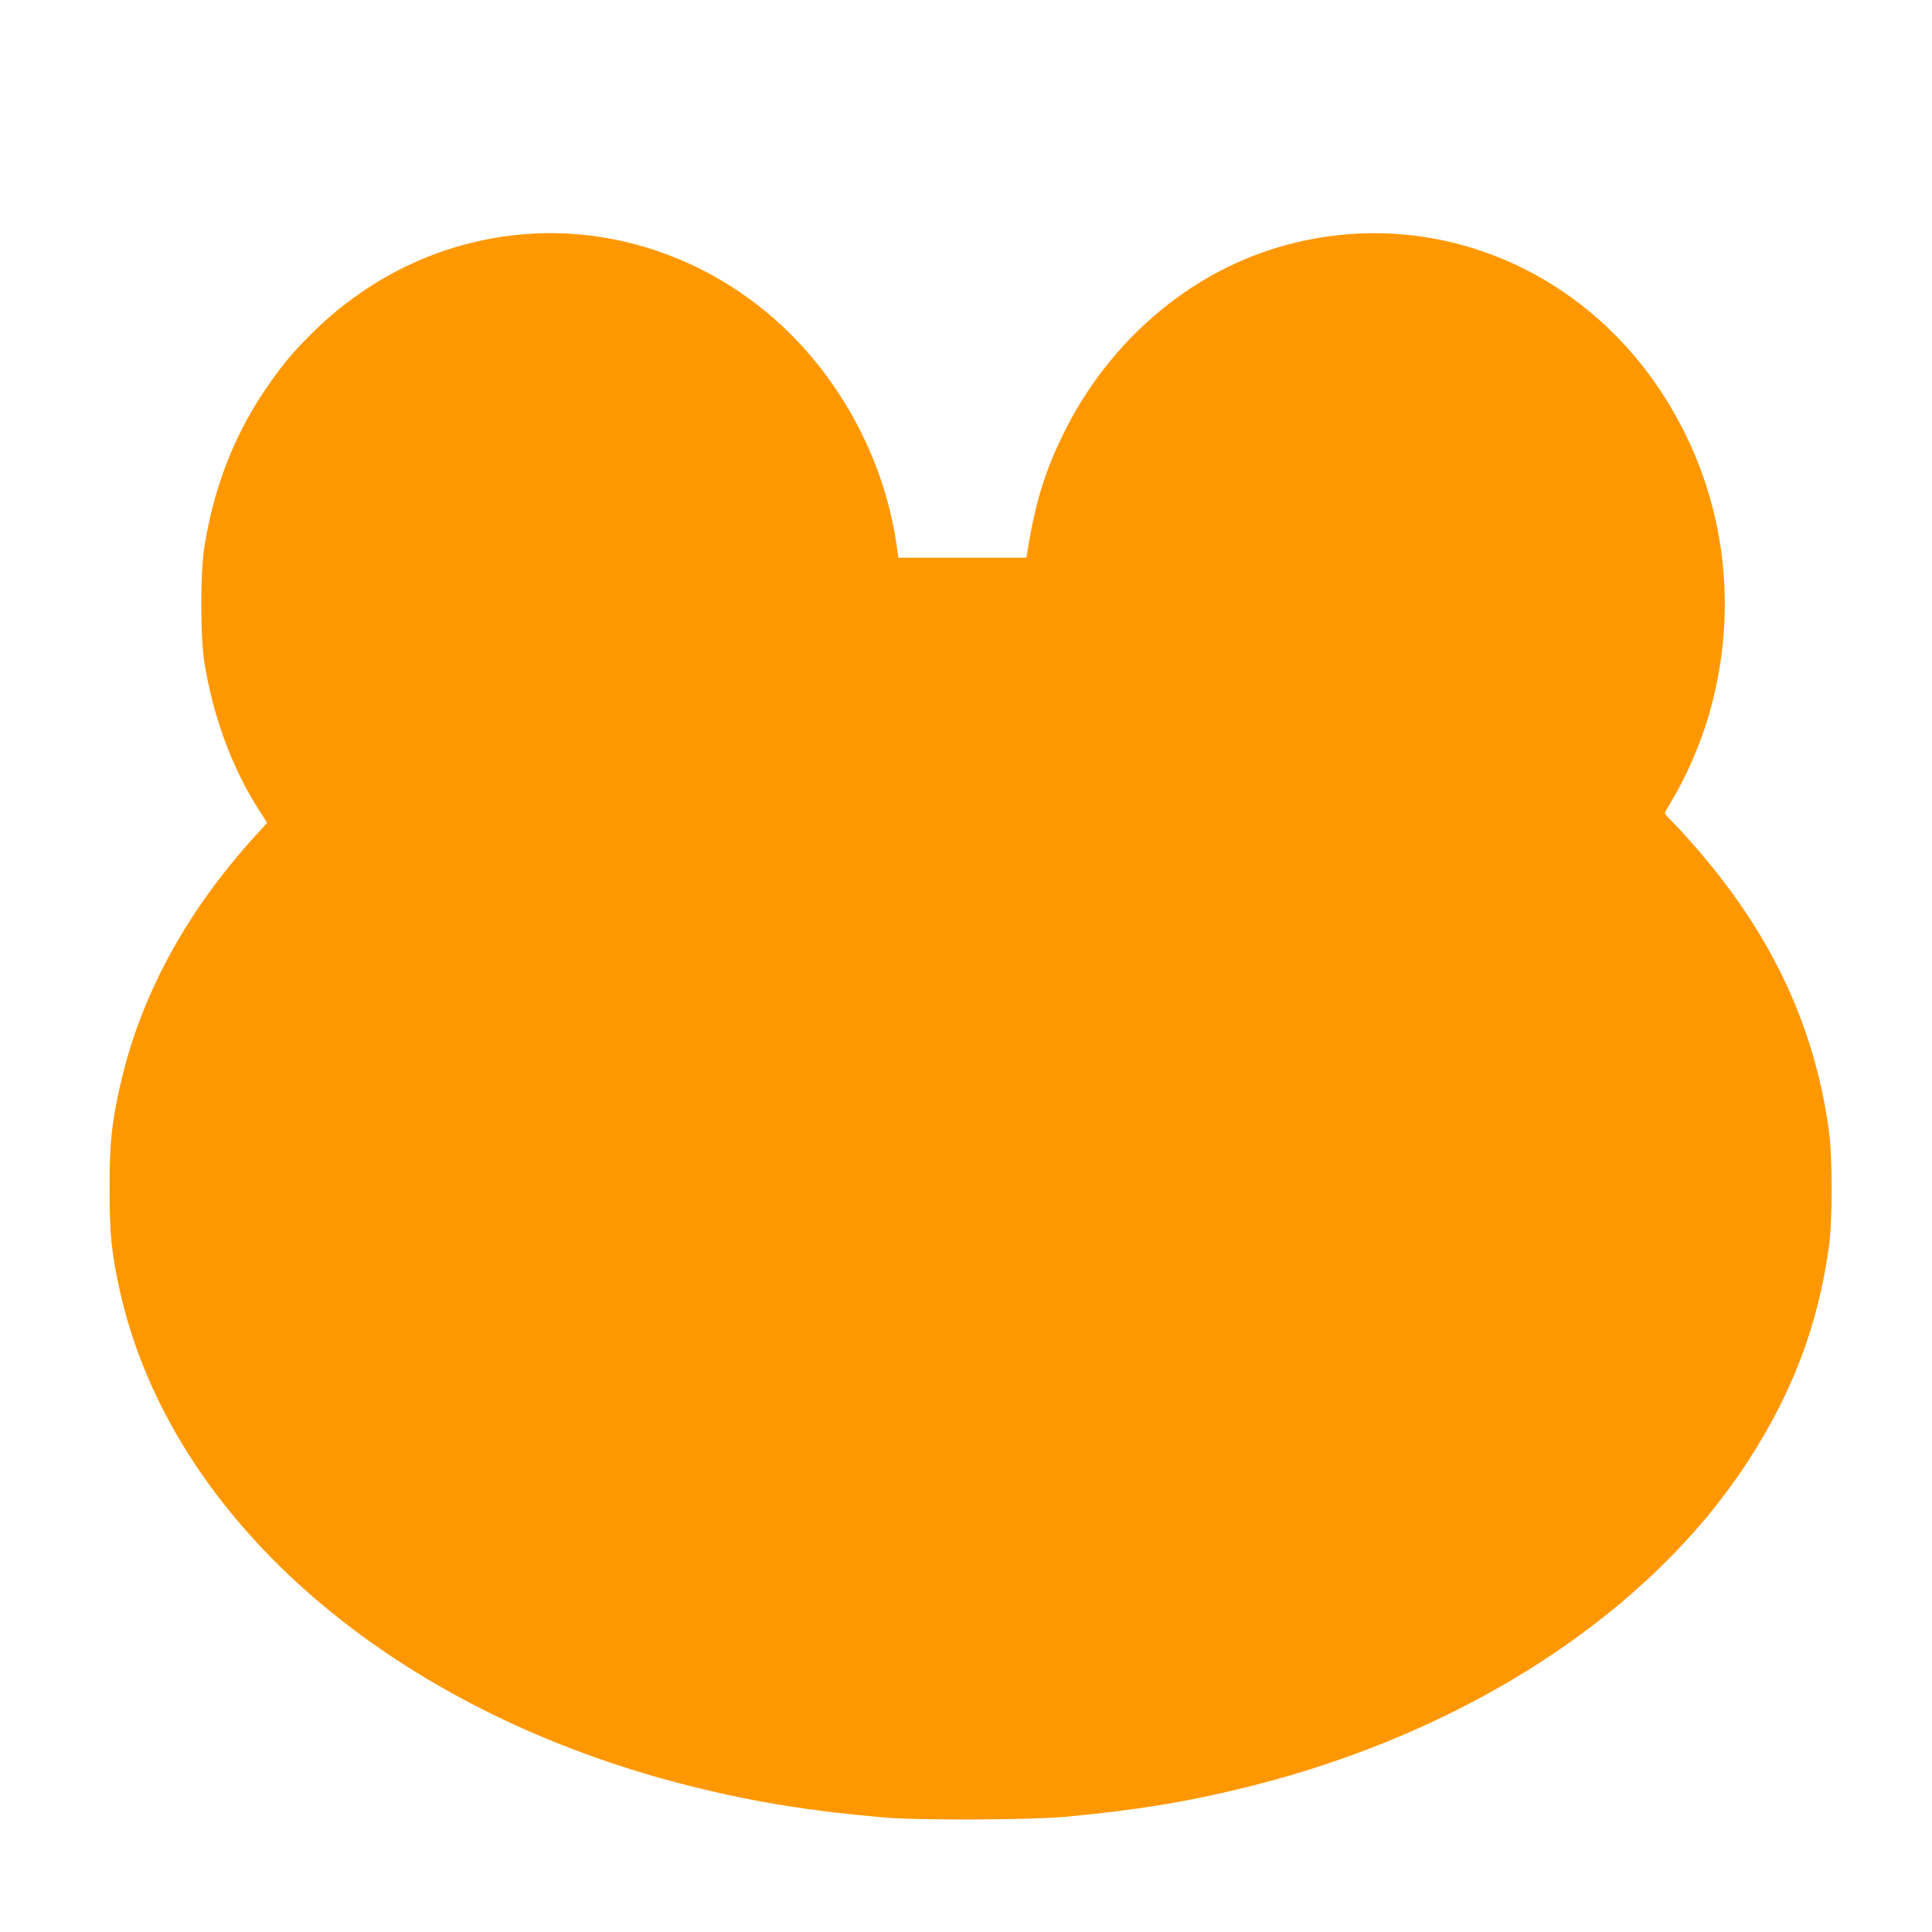 <?xml version="1.0" standalone="no"?>
<!DOCTYPE svg PUBLIC "-//W3C//DTD SVG 20010904//EN"
 "http://www.w3.org/TR/2001/REC-SVG-20010904/DTD/svg10.dtd">
<svg version="1.0" xmlns="http://www.w3.org/2000/svg"
 width="1280pt" height="1280pt" viewBox="0 0 1280 1280"
 preserveAspectRatio="xMidYMid meet">
<g transform="translate(0,1280) scale(0.1,-0.1)"
fill="#ff9800" stroke="none">
<path d="M3495 11250 c-530 -38 -1023 -263 -1414 -644 -145 -142 -222 -236
-336 -406 -201 -301 -331 -643 -392 -1030 -26 -164 -26 -586 0 -750 57 -364
185 -711 362 -985 l55 -86 -95 -105 c-451 -500 -749 -1055 -879 -1637 -57
-252 -70 -378 -70 -682 0 -303 13 -431 69 -681 341 -1517 1804 -2784 3785
-3279 422 -105 795 -165 1285 -207 229 -19 951 -16 1190 5 469 43 814 99 1225
202 1440 360 2650 1150 3302 2156 295 455 463 900 535 1419 24 175 24 595 0
770 -98 708 -390 1320 -908 1905 -53 61 -116 128 -138 150 -23 21 -41 43 -41
47 0 4 18 37 40 73 95 155 193 378 248 565 220 744 105 1526 -318 2163 -583
878 -1632 1251 -2603 926 -576 -193 -1071 -638 -1352 -1214 -124 -252 -187
-459 -239 -785 l-6 -35 -424 0 -424 0 -11 78 c-72 509 -313 1001 -676 1376
-467 482 -1120 738 -1770 691z"/>
</g>
</svg>
